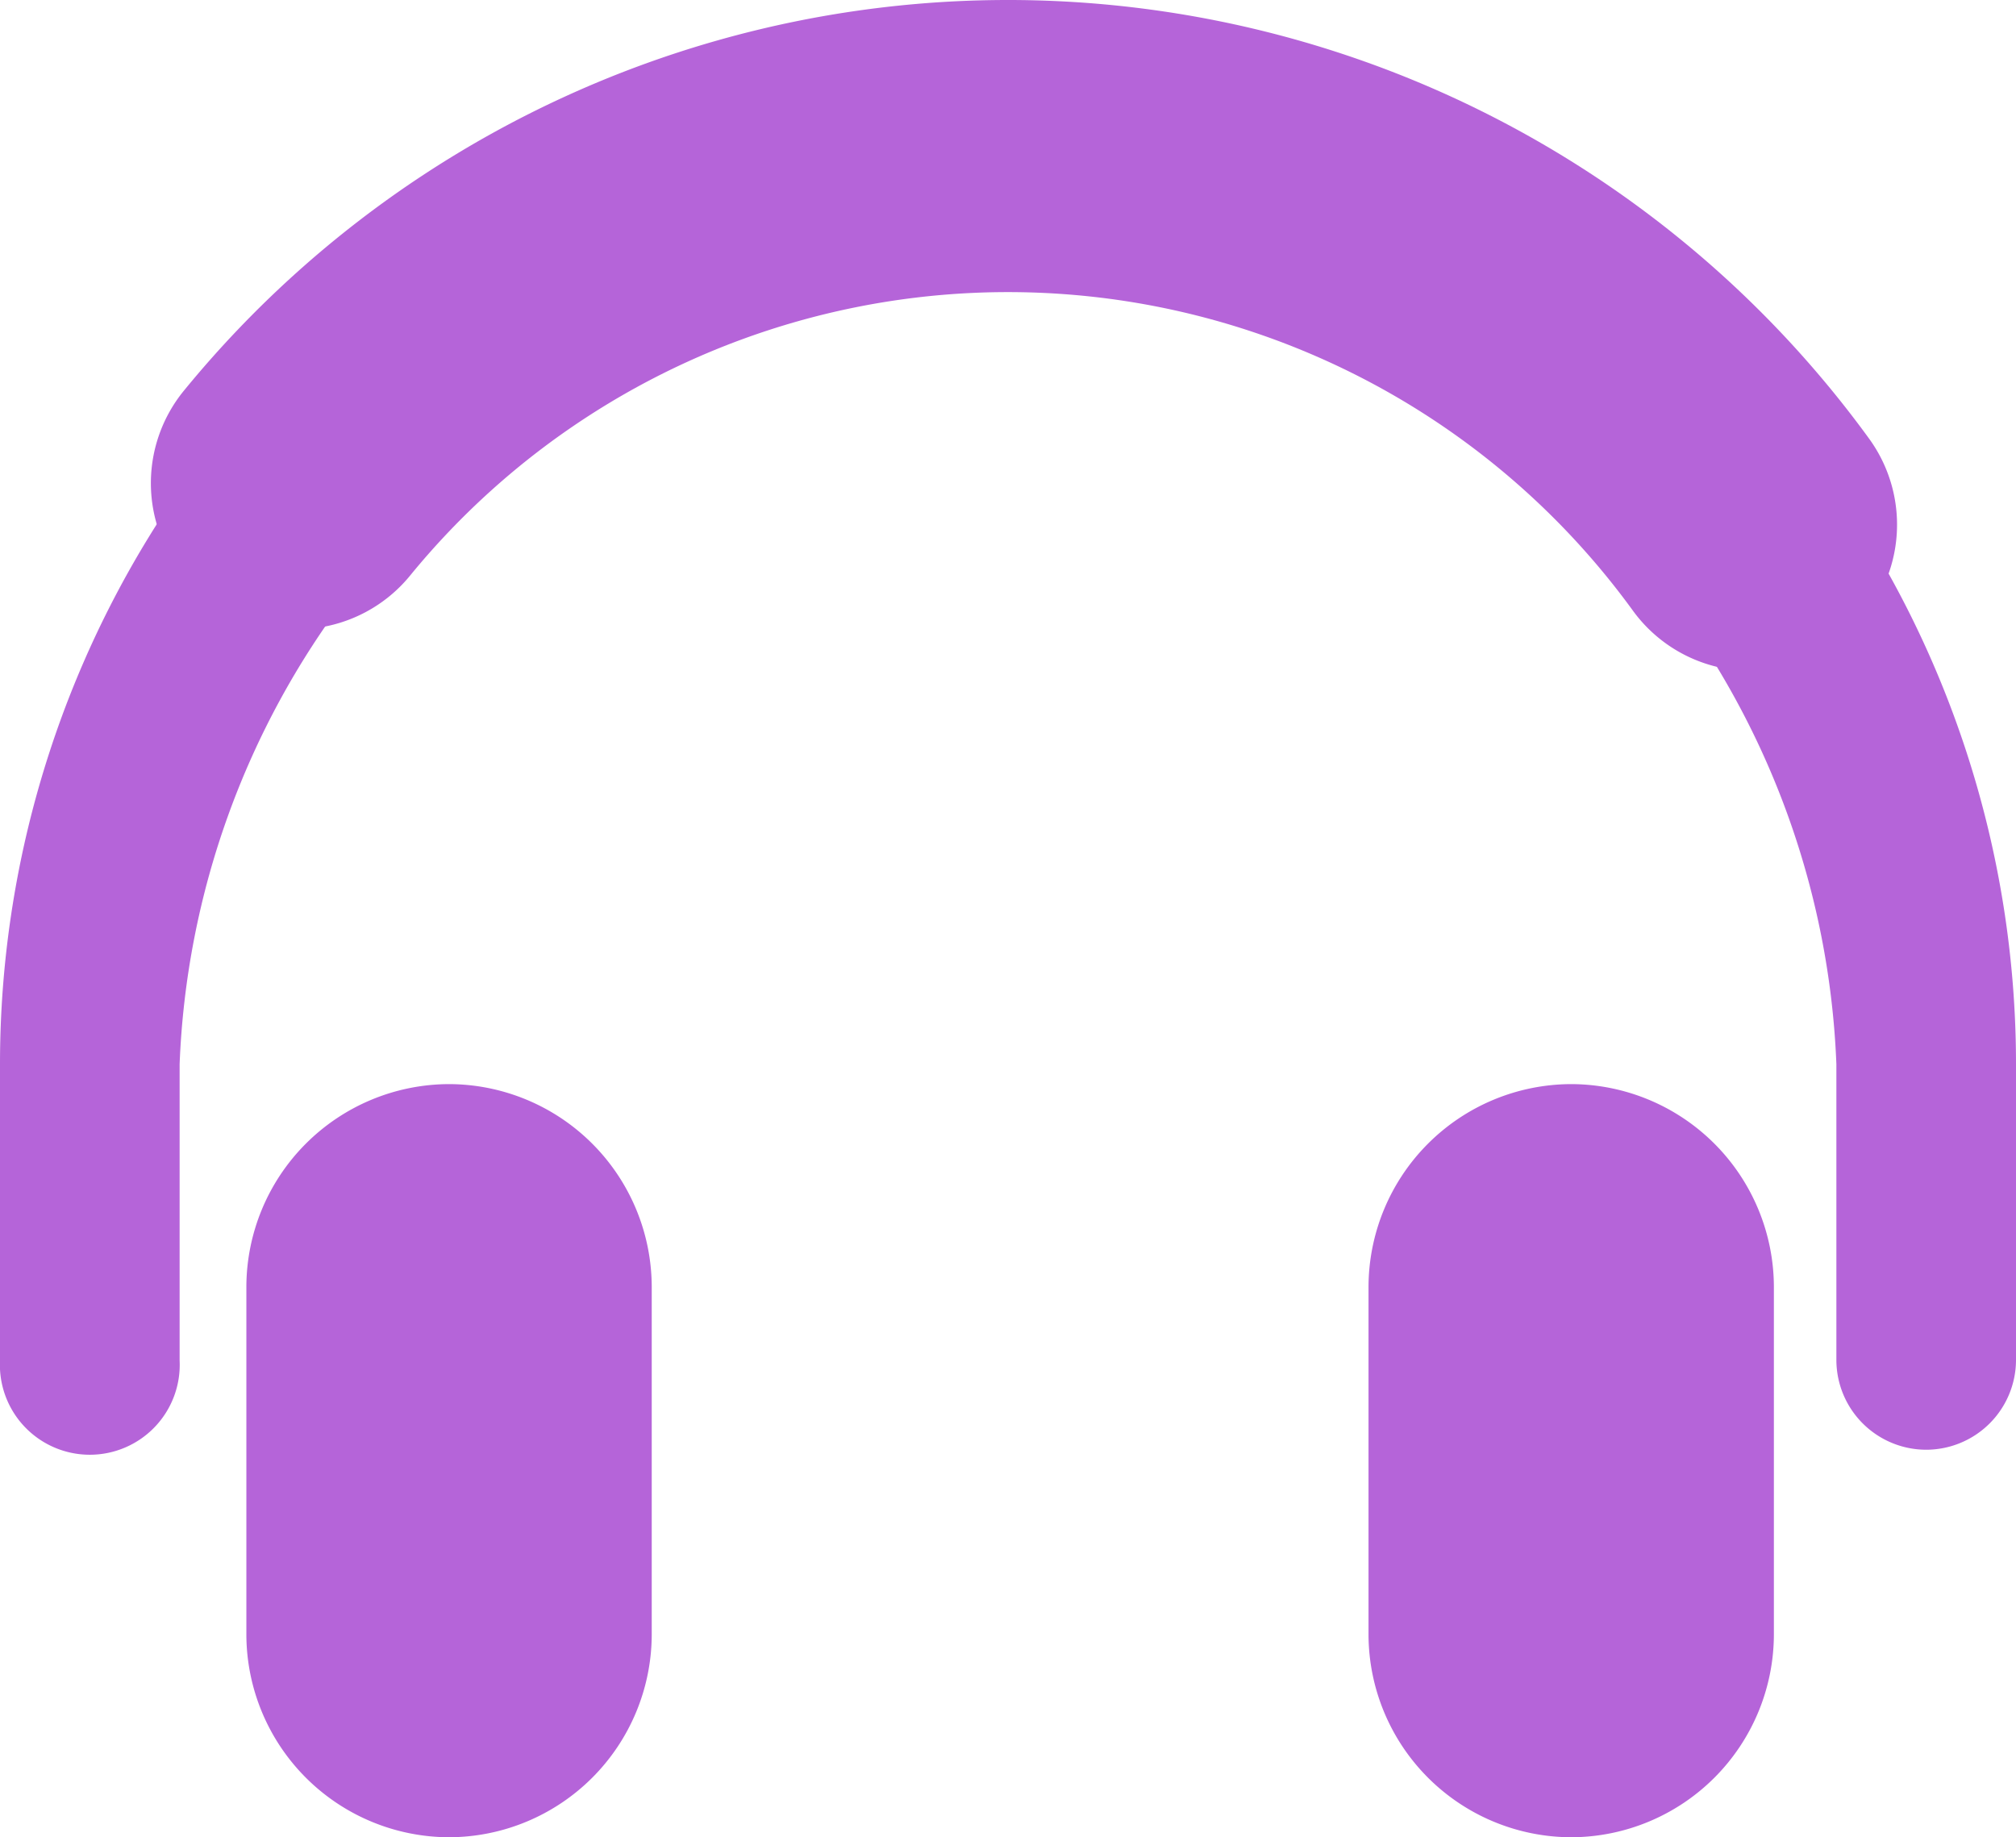 <svg xmlns="http://www.w3.org/2000/svg" viewBox="0 0 94.84 86.43"><defs><style>.cls-1{fill:#b564d9;}</style></defs><title>logo2</title><g id="Слой_2" data-name="Слой 2"><g id="Слой_2-2" data-name="Слой 2"><path class="cls-1" d="M90.61,68.2A4.23,4.23,0,0,1,86.39,64V50.06a39,39,0,0,0-77.94,0V64A4.23,4.23,0,1,1,0,64V50.06a47.42,47.42,0,0,1,94.84,0V64A4.23,4.23,0,0,1,90.61,68.2Z"/><path class="cls-1" d="M82.39,31.56a6.87,6.87,0,0,1-5.57-2.83,36.33,36.33,0,0,0-57.53-1.65,6.87,6.87,0,0,1-10.64-8.7,50.08,50.08,0,0,1,79.29,2.27,6.88,6.88,0,0,1-5.55,10.91Z"/><path class="cls-1" d="M21.13,86.43h0a9.56,9.56,0,0,1-9.54-9.54V60.56A9.56,9.56,0,0,1,21.13,51h0a9.56,9.56,0,0,1,9.53,9.54V76.89A9.56,9.56,0,0,1,21.13,86.43Z"/><path class="cls-1" d="M73.92,86.43h0a9.56,9.56,0,0,1-9.54-9.54V60.56A9.56,9.56,0,0,1,73.92,51h0a9.56,9.56,0,0,1,9.53,9.54V76.89A9.56,9.56,0,0,1,73.92,86.43Z"/></g></g></svg>